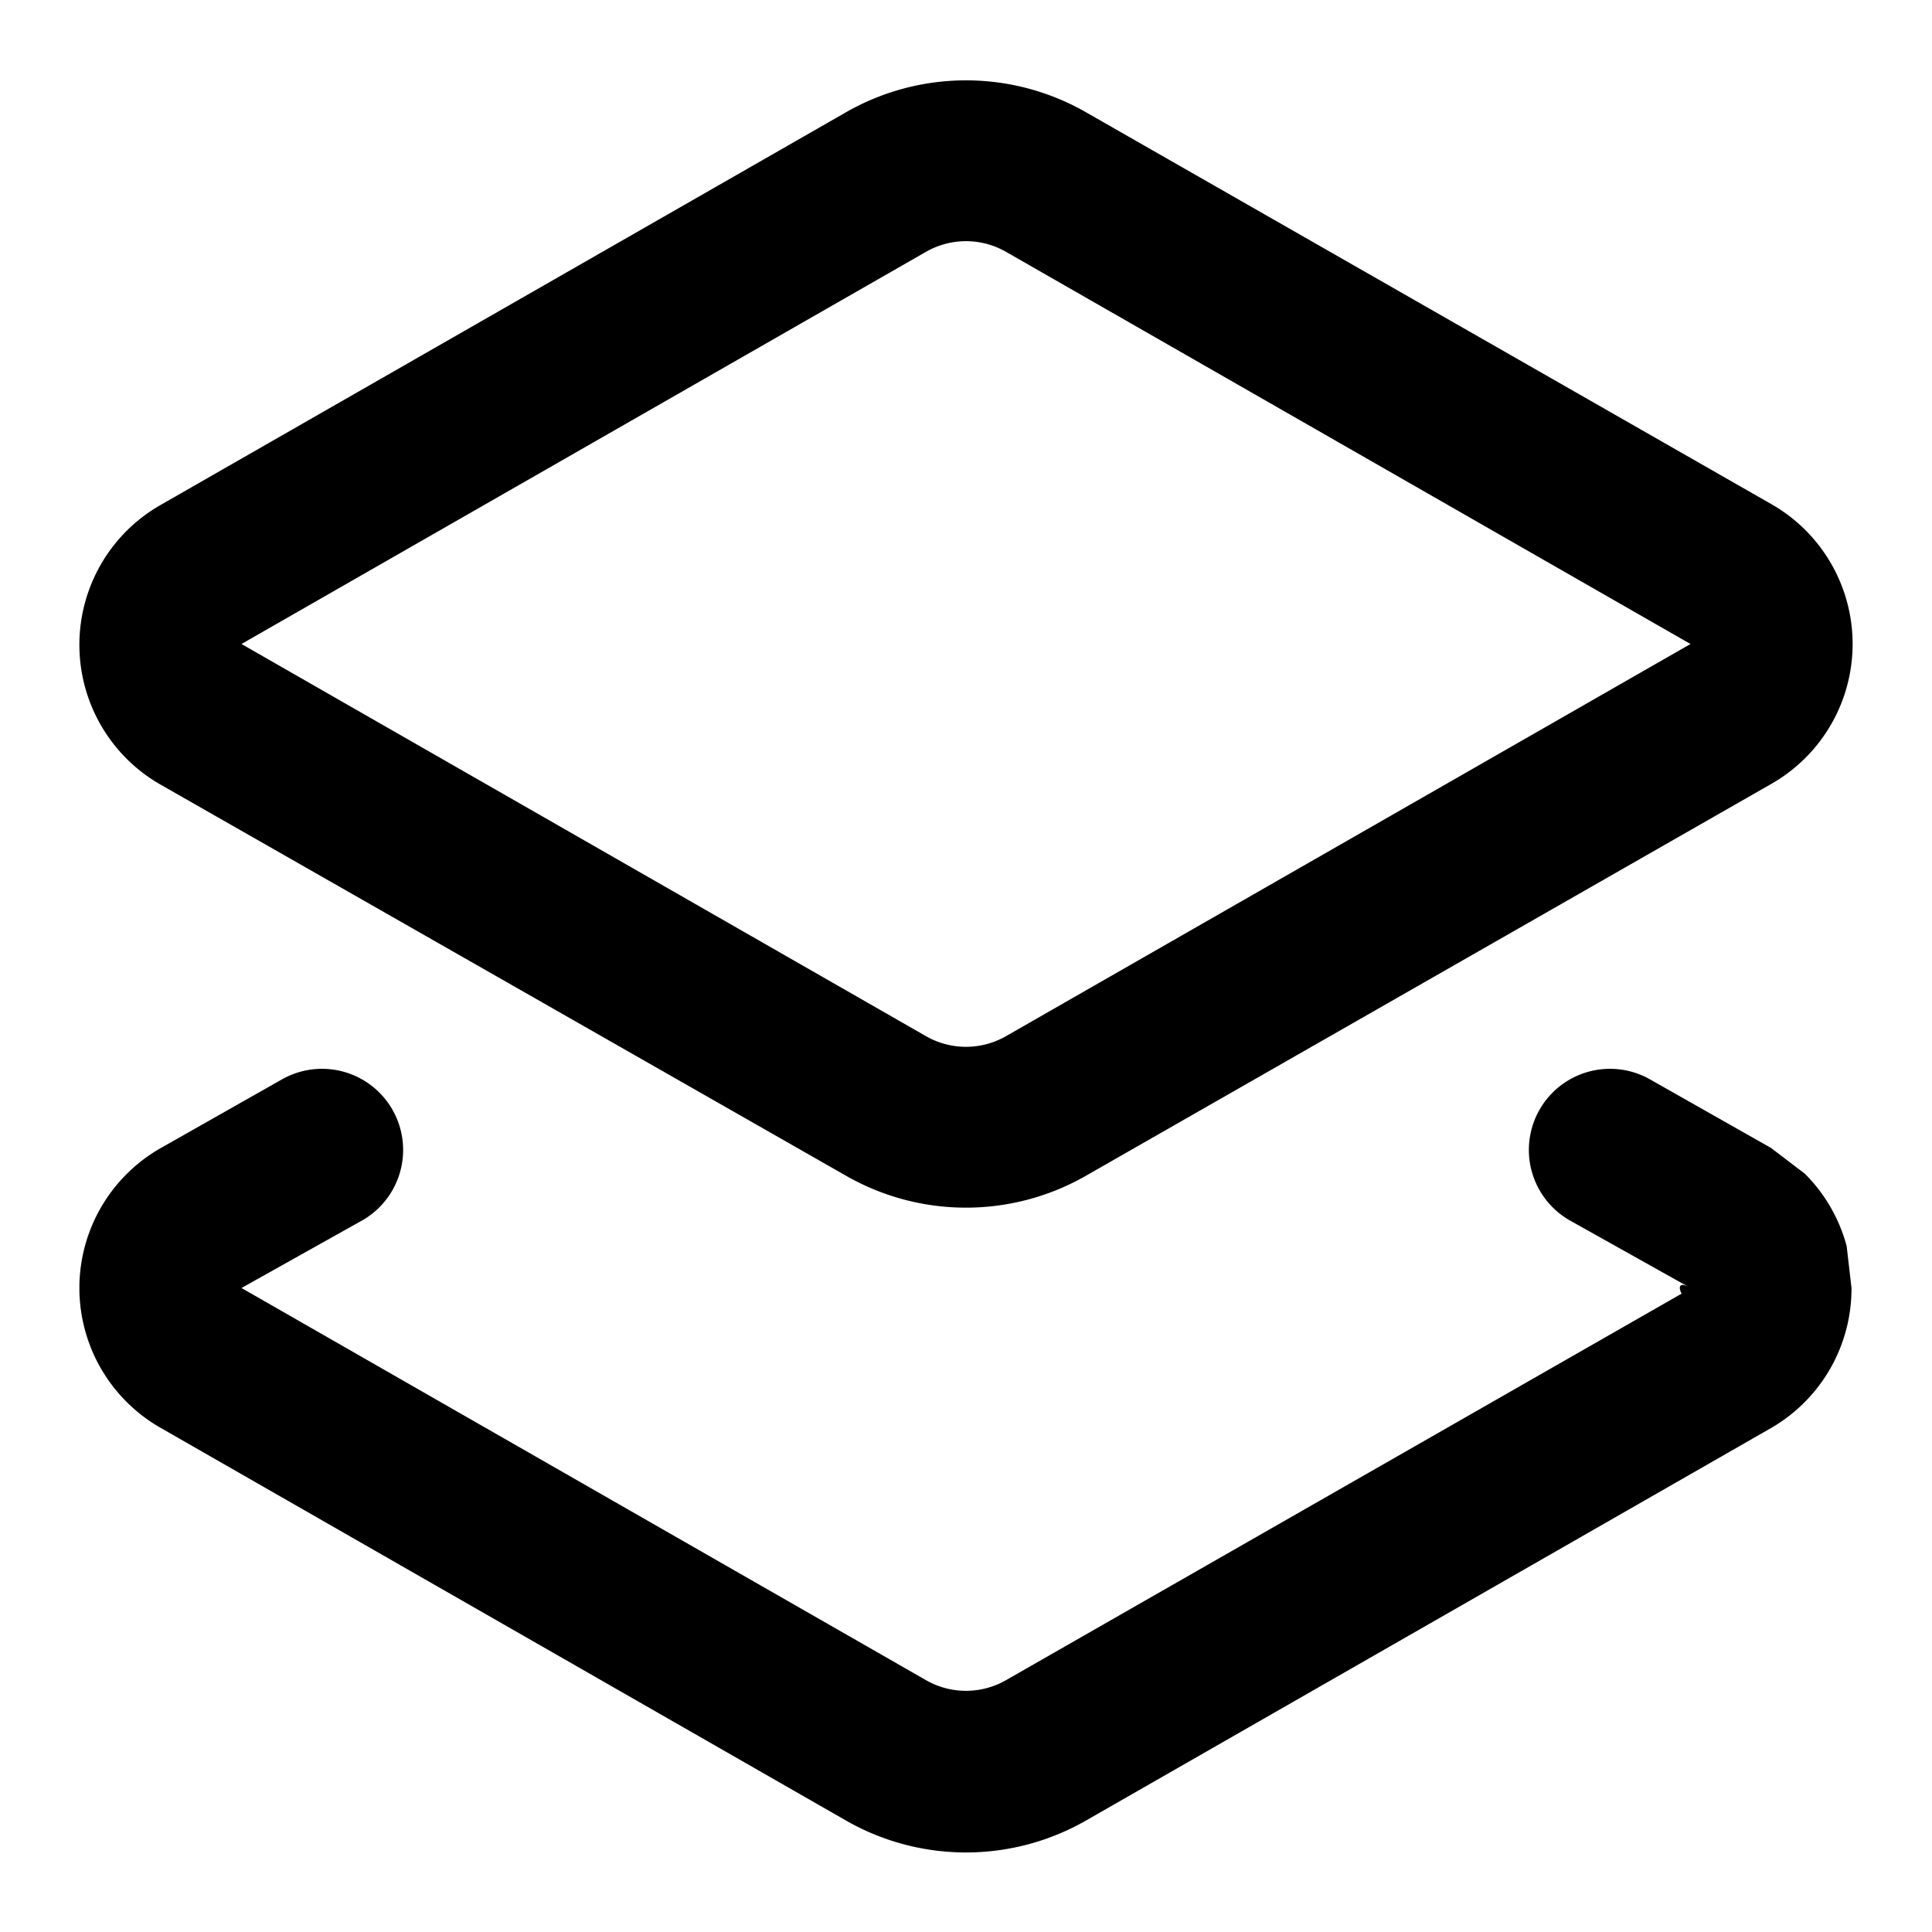 <svg viewBox="0 0 24 24"><path d="M13.5 14.6a3 3 0 0 1-3 0L2 9.75a2 2 0 0 1 0-3.48l8.5-4.87a3 3 0 0 1 3 0L22 6.26a2 2 0 0 1 0 3.48zM3 8l8.5 4.87a1 1 0 0 0 1 0L21 8l-8.5-4.87a1 1 0 0 0-1 0zm0 8 8.5 4.87a1 1 0 0 0 1 0l8.39-4.8c-.04-.07-.04-.16.11-.07l-1.5-.84a1 1 0 0 1 1-1.75l1.5.85.42.32a2 2 0 0 1 .52.9L23 16A2 2 0 0 1 22 17.74l-8.5 4.87a3 3 0 0 1-3 0L2 17.74a2 2 0 0 1 0-3.48l1.5-.85a1 1 0 0 1 1 1.75z"/></svg>